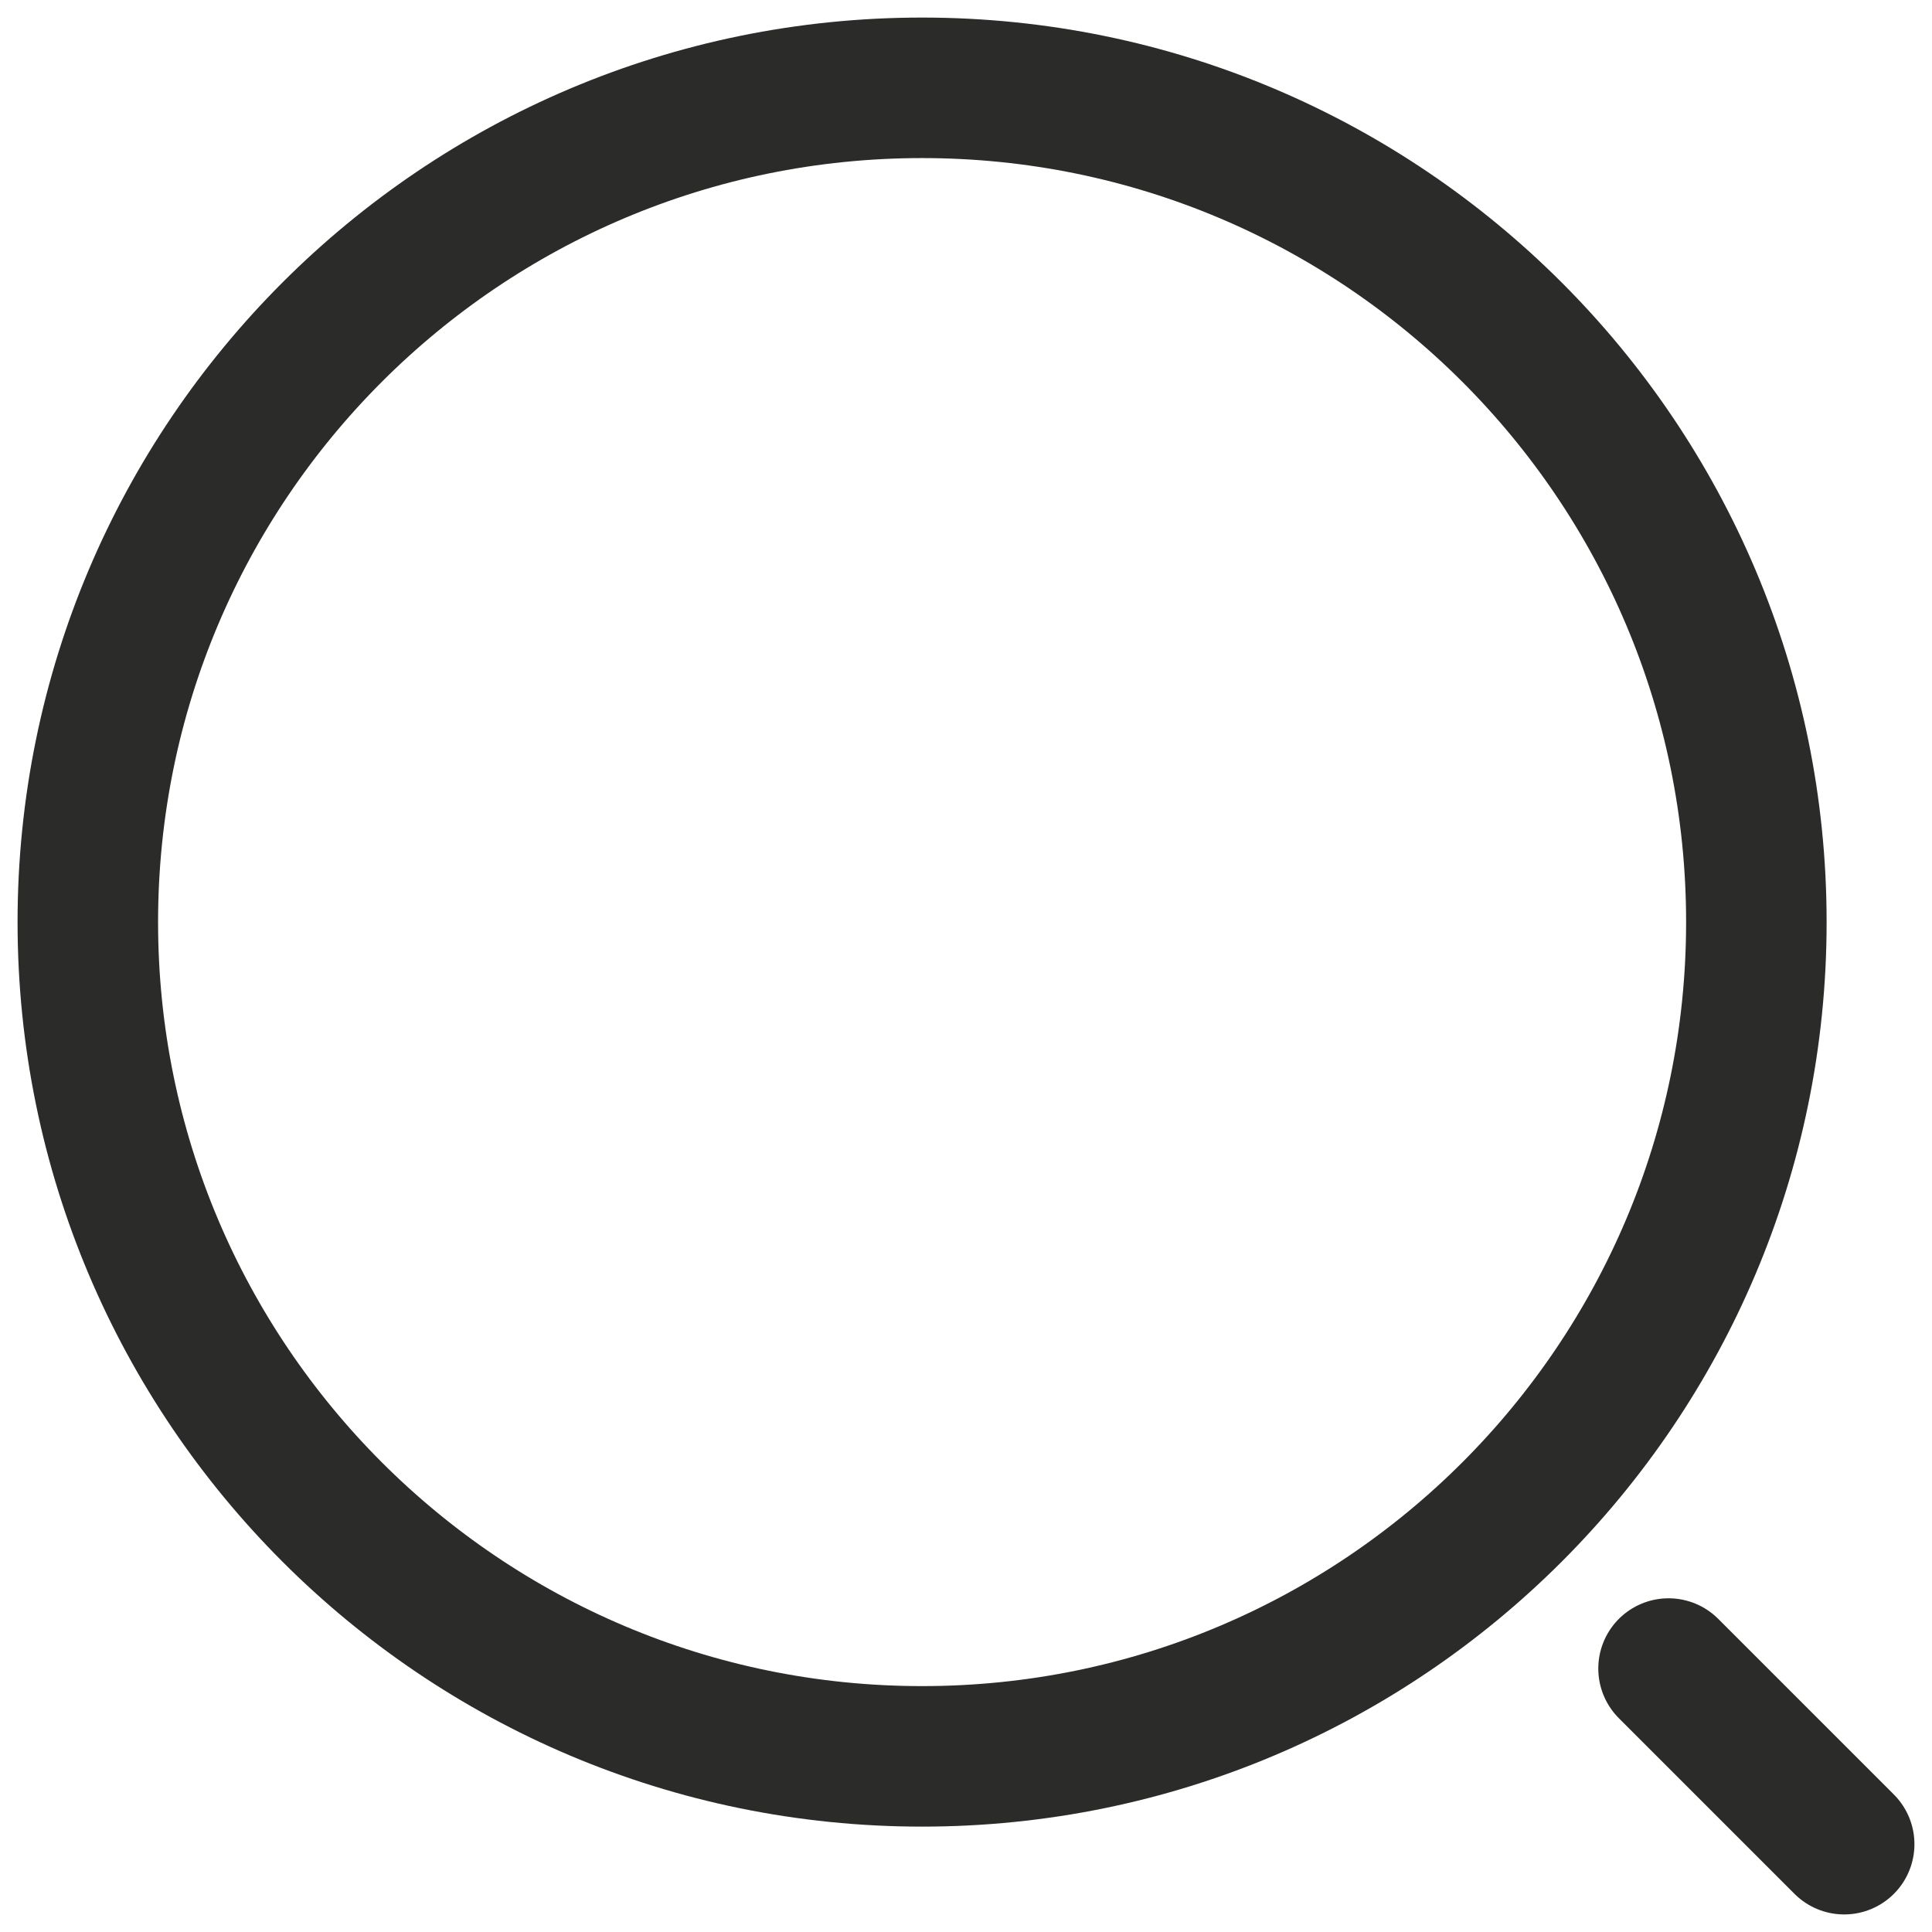 <?xml version="1.0" encoding="UTF-8"?> <svg xmlns="http://www.w3.org/2000/svg" width="22" height="22" viewBox="0 0 22 22" fill="none"> <path d="M10.5 20C15.747 20 20 15.747 20 10.5C20 5.253 15.747 1 10.5 1C5.253 1 1 5.253 1 10.5C1 15.747 5.253 20 10.5 20Z" stroke="#2B2B2A" stroke-width="1.6" stroke-linecap="round" stroke-linejoin="round"></path> <path d="M21 21L19 19" stroke="#2B2B2A" stroke-width="1.6" stroke-linecap="round" stroke-linejoin="round"></path> </svg> 